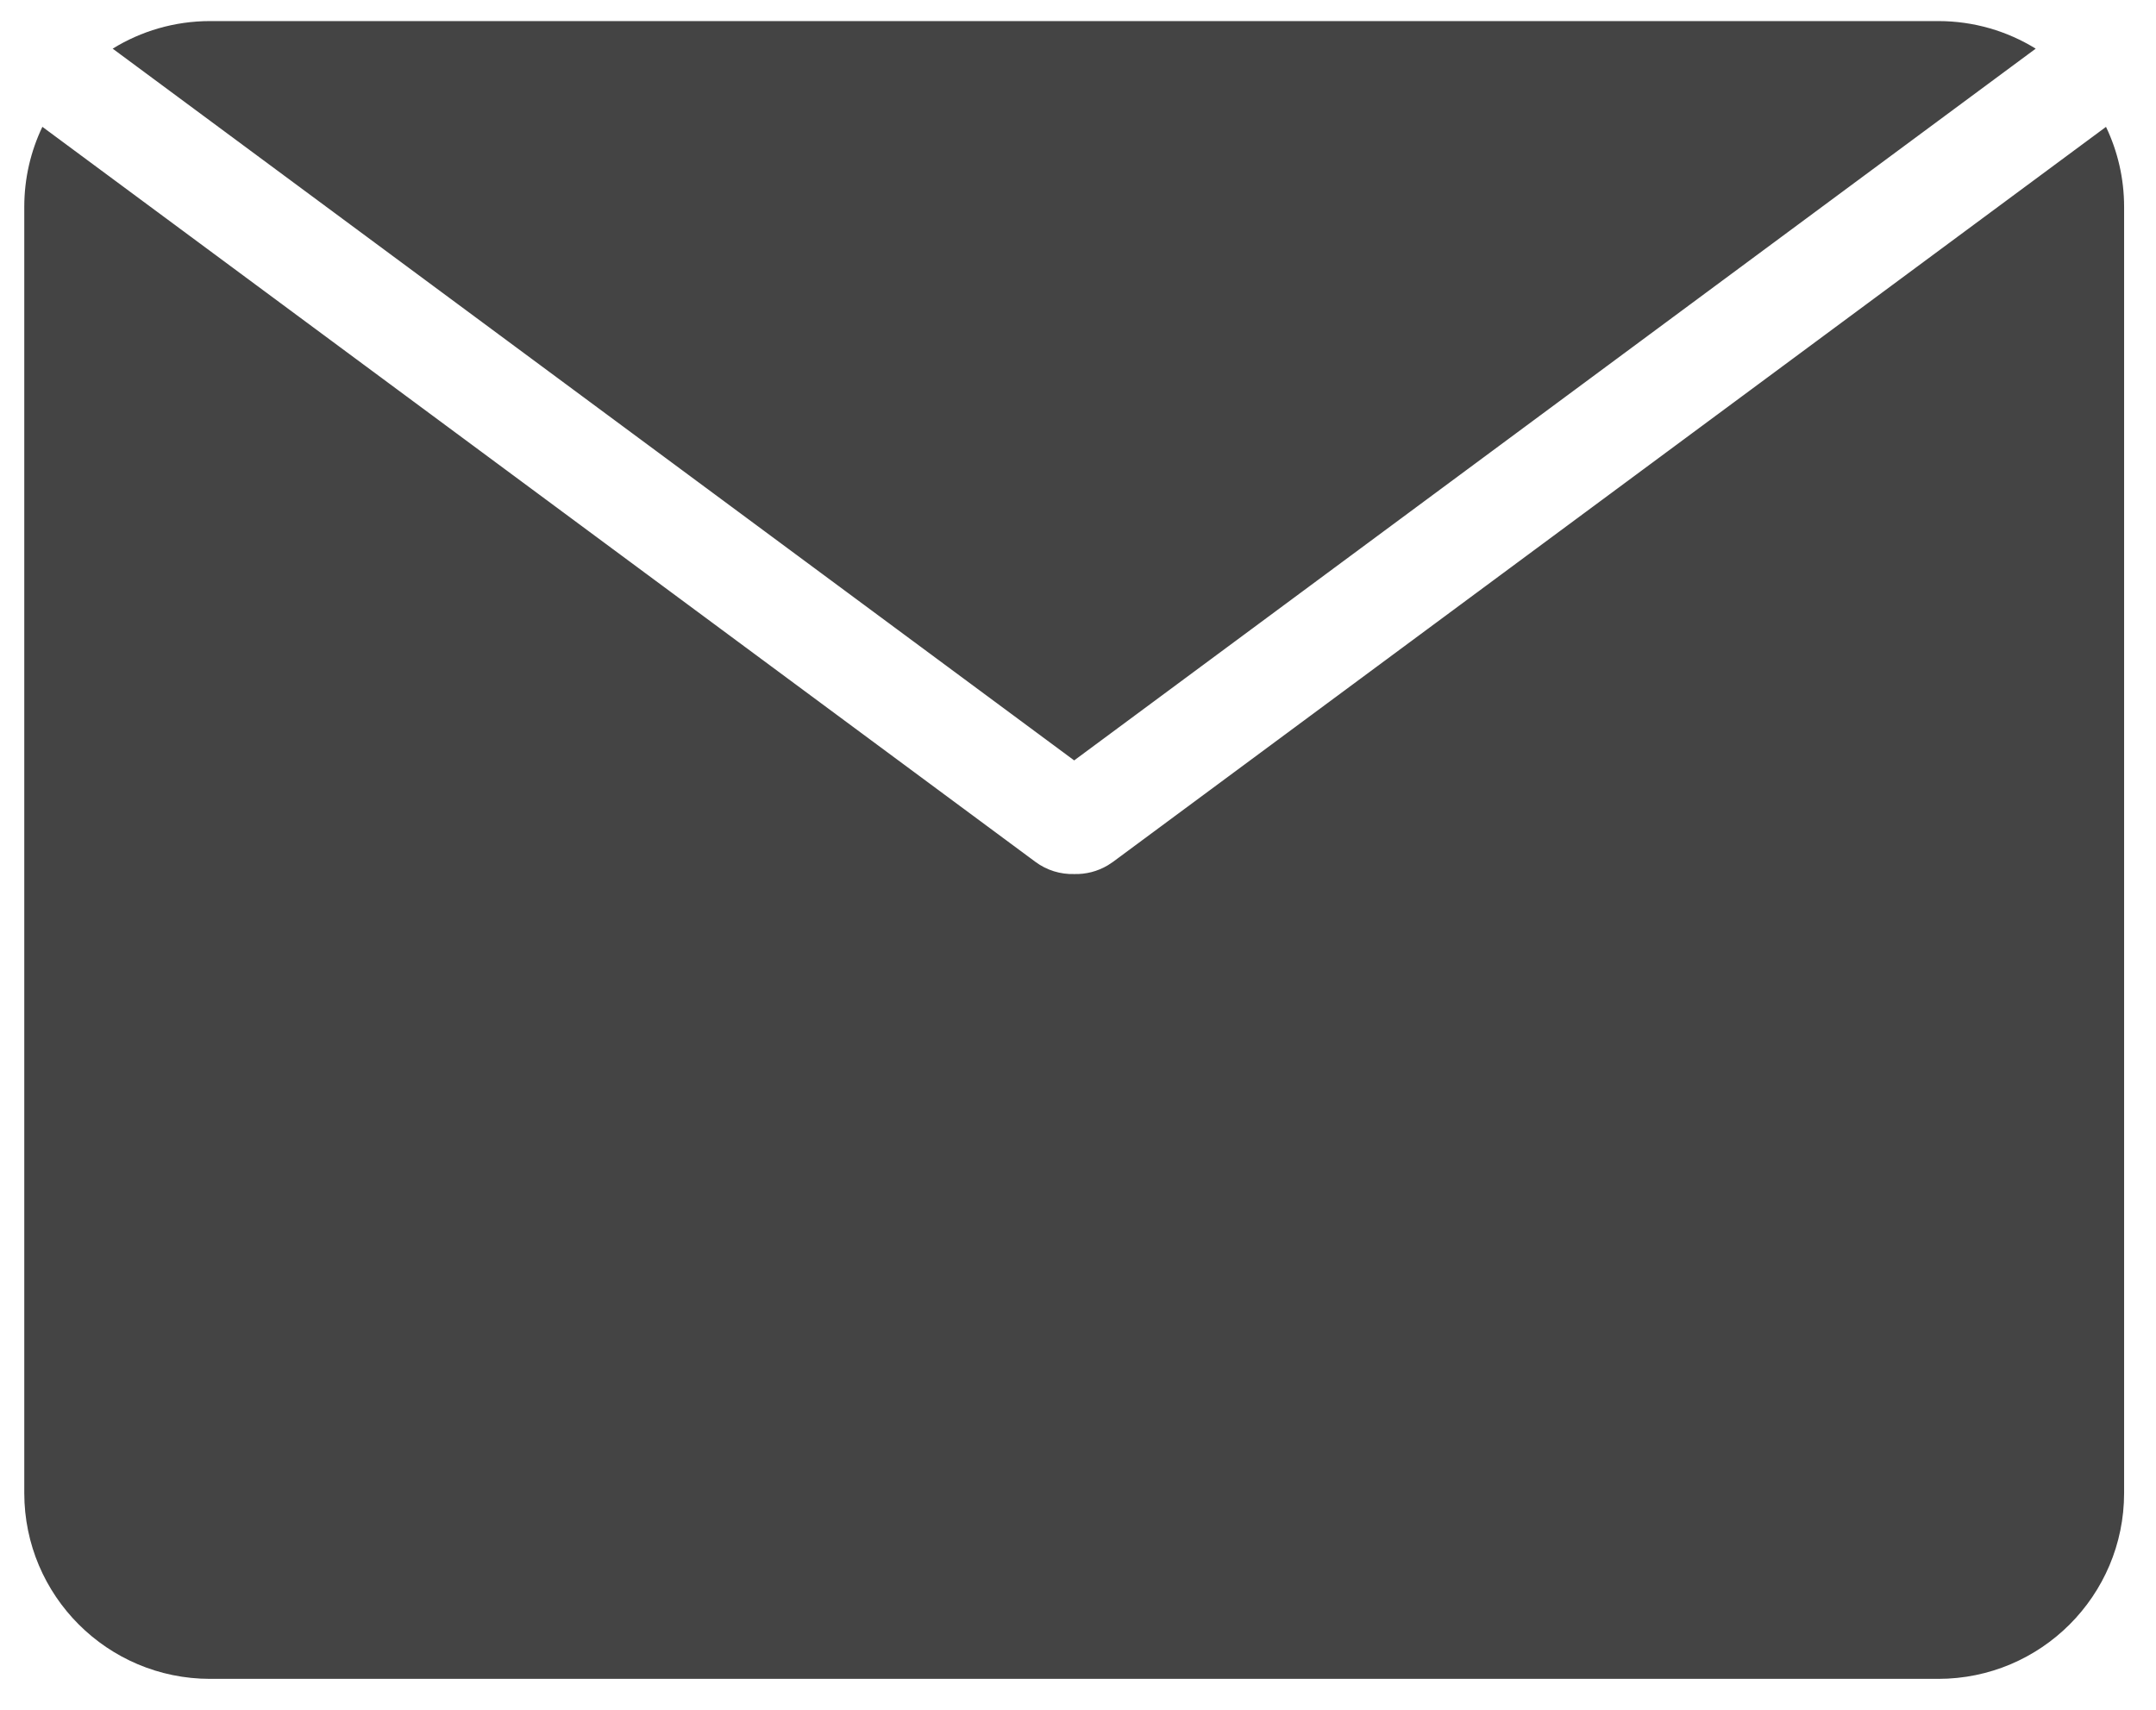 <?xml version="1.0" encoding="UTF-8"?>
<svg width="58px" height="46px" viewBox="0 0 58 46" version="1.1" xmlns="http://www.w3.org/2000/svg" xmlns:xlink="http://www.w3.org/1999/xlink">
    <title>Email</title>
    <g id="Page-1" stroke="none" stroke-width="1" fill="none" fill-rule="evenodd">
        <g id="icons" transform="translate(-27, -20)" fill="#444444">
            <path d="M28.14,23.412 L54.855,43.188 C55.164,43.417 55.532,43.526 55.898,43.515 C56.211,43.524 56.526,43.445 56.805,43.278 L56.941,43.188 C74.75,30.004 83.655,23.413 83.655,23.413 C83.967,24.065 84.142,24.796 84.142,25.567 L84.142,60.168 C84.142,62.929 81.903,65.168 79.142,65.168 L32.653,65.168 C29.892,65.168 27.653,62.929 27.653,60.168 L27.653,25.567 C27.653,24.795 27.828,24.064 28.14,23.412 Z M79.142,20.567 C80.104,20.567 81.002,20.839 81.764,21.309 L55.897,40.458 L30.031,21.309 C30.793,20.839 31.692,20.567 32.653,20.567 L79.142,20.567 Z" id="Email"></path>
        </g>
    </g>
</svg>